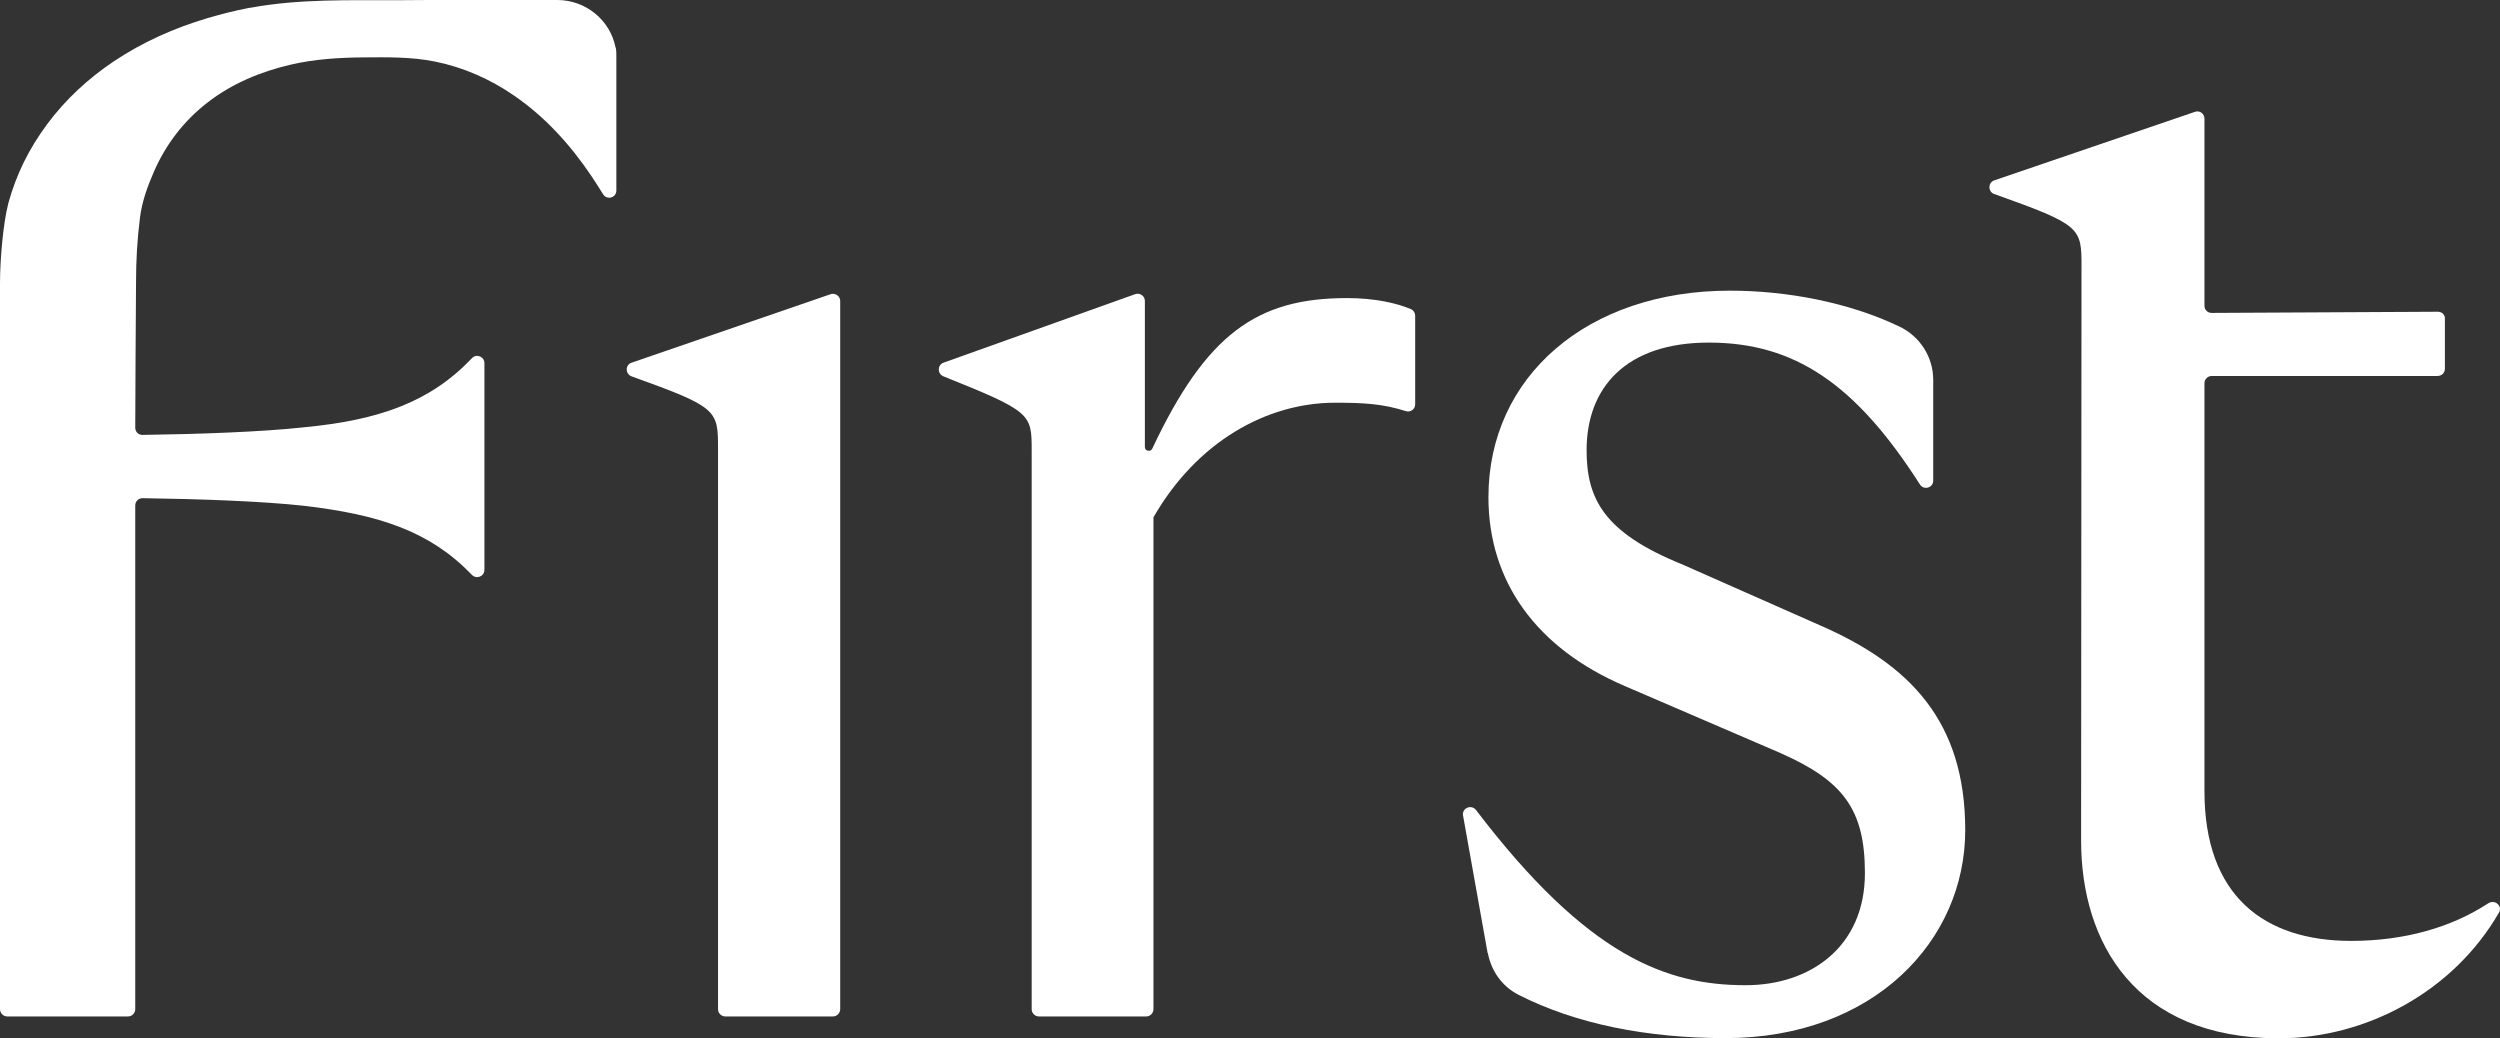 <svg width="496" height="206" viewBox="0 0 496 206" fill="none" xmlns="http://www.w3.org/2000/svg">
<rect x="0" y="0" width="496" height="206" fill="#333333" stroke="none"/>
<path d="M143.89 201.663C143.115 201.663 142.457 201.005 142.457 200.23V89.155C142.457 81.332 142.457 80.828 125.303 74.67C124.025 74.206 124.025 72.385 125.303 71.959L164.799 58.365C165.729 58.056 166.697 58.753 166.697 59.721V200.23C166.697 201.005 166.038 201.663 165.264 201.663H143.89V201.663Z" fill="white"/>
<path d="M206.117 201.663C205.342 201.663 204.684 201.005 204.684 200.23V89.426C204.684 82.106 204.684 81.68 187.182 74.67C185.943 74.167 185.943 72.424 187.182 71.959L225.207 58.365C226.136 58.017 227.143 58.714 227.143 59.721V88.69C227.143 89.504 228.266 89.736 228.614 89C239.301 66.344 249.292 59.14 267.22 59.14C272.718 59.14 277.055 60.108 279.959 61.347C280.463 61.58 280.772 62.083 280.772 62.664V80.209C280.772 81.177 279.843 81.874 278.914 81.564C274.383 80.131 270.743 79.899 264.896 79.899C251.344 79.899 237.481 87.606 228.846 102.633V200.23C228.846 201.005 228.188 201.663 227.414 201.663H206.039H206.117Z" fill="white"/>
<path d="M122.129 9.45C121.083 3.989 116.204 0 110.551 0H89.486C86.117 0 82.71 0 79.341 0.039C69.506 0.077 59.399 -0.271 49.641 1.549H49.486C46.699 2.091 43.911 2.788 41.161 3.602C34.617 5.538 28.344 8.327 22.652 12.122C17.541 15.53 12.972 19.752 9.332 24.67C5.692 29.589 3.214 34.663 1.665 40.278C0.581 44.422 0 51.858 0 56.196V200.23C0 201.004 0.658 201.662 1.433 201.662H25.401C26.176 201.662 26.834 201.004 26.834 200.23V142.91V100.27C26.834 99.456 27.492 98.837 28.267 98.837C39.187 98.992 51.849 99.418 60.29 100.347C75.198 102.09 85.304 105.382 93.629 114.057C94.52 114.987 96.108 114.367 96.108 113.05V72.036C96.108 70.758 94.52 70.1 93.629 71.068C85.343 79.782 75.237 83.345 60.29 84.778C51.771 85.707 39.225 86.133 28.267 86.288C27.454 86.288 26.834 85.669 26.834 84.856C26.873 75.251 26.912 65.607 26.989 56.002C26.989 51.703 27.221 47.598 27.764 43.222C28.151 40.085 29.235 37.025 30.513 34.12C32.836 28.737 36.437 24.012 41.084 20.41C45.924 16.615 51.694 14.214 57.696 12.819C62.381 11.735 67.221 11.425 72.023 11.386C76.824 11.348 81.587 11.27 86.234 12.2C91.887 13.323 97.231 15.685 101.955 18.939C108.073 23.121 113.145 28.698 117.288 34.856C118.102 36.057 118.876 37.296 119.65 38.535C120.425 39.775 122.284 39.233 122.284 37.8V11.193C122.284 10.612 122.284 10.031 122.167 9.45H122.129Z" fill="white"/>
<path d="M493.627 179.238C486.308 184.04 476.937 186.674 466.483 186.674C449.174 186.674 437.364 177.728 437.364 156.969V76.025C437.364 75.25 438.022 74.592 438.796 74.592H483.636C484.411 74.592 485.069 73.972 485.069 73.159V63.283C485.146 62.47 484.488 61.85 483.675 61.85L438.796 62.083C437.983 62.083 437.364 61.463 437.364 60.65V23.547C437.364 22.54 436.396 21.843 435.466 22.192L395.66 35.785C394.382 36.211 394.382 38.07 395.66 38.496C412.969 44.654 412.969 45.158 412.969 52.981L412.892 166.767C412.892 186.945 423.579 206 452.117 206C469.464 206 486.773 196.705 495.795 181.058C496.569 179.742 494.982 178.386 493.704 179.199L493.627 179.238Z" fill="white"/>
<path d="M295.15 189.115L290.271 161.811C290 160.339 291.897 159.526 292.827 160.687C315.014 189.85 330.735 195.466 346.34 195.466C359.041 195.466 369.999 187.953 369.999 173.236C369.999 160.533 365.663 154.917 353.272 149.417L322.41 136.133C304.831 128.62 295.305 115.374 295.305 98.643C295.305 74.709 314.937 57.668 343.204 57.668C354.433 57.668 366.747 59.953 376.853 64.794C380.919 66.731 383.552 70.836 383.552 75.367V95.351C383.552 96.784 381.693 97.327 380.919 96.126C368.141 76.142 356.021 67.97 339.022 67.97C322.565 67.97 314.782 76.916 314.782 89.31C314.782 98.837 318.073 105.615 333.64 111.927L361.055 124.05C378.944 131.834 389.902 143.104 389.902 164.715C389.902 186.636 371.742 205.962 342.313 205.962C326.825 205.962 312.652 203.173 301.268 197.364C298.054 195.737 295.847 192.639 295.189 189.076L295.15 189.115Z" fill="white"/>
</svg>
